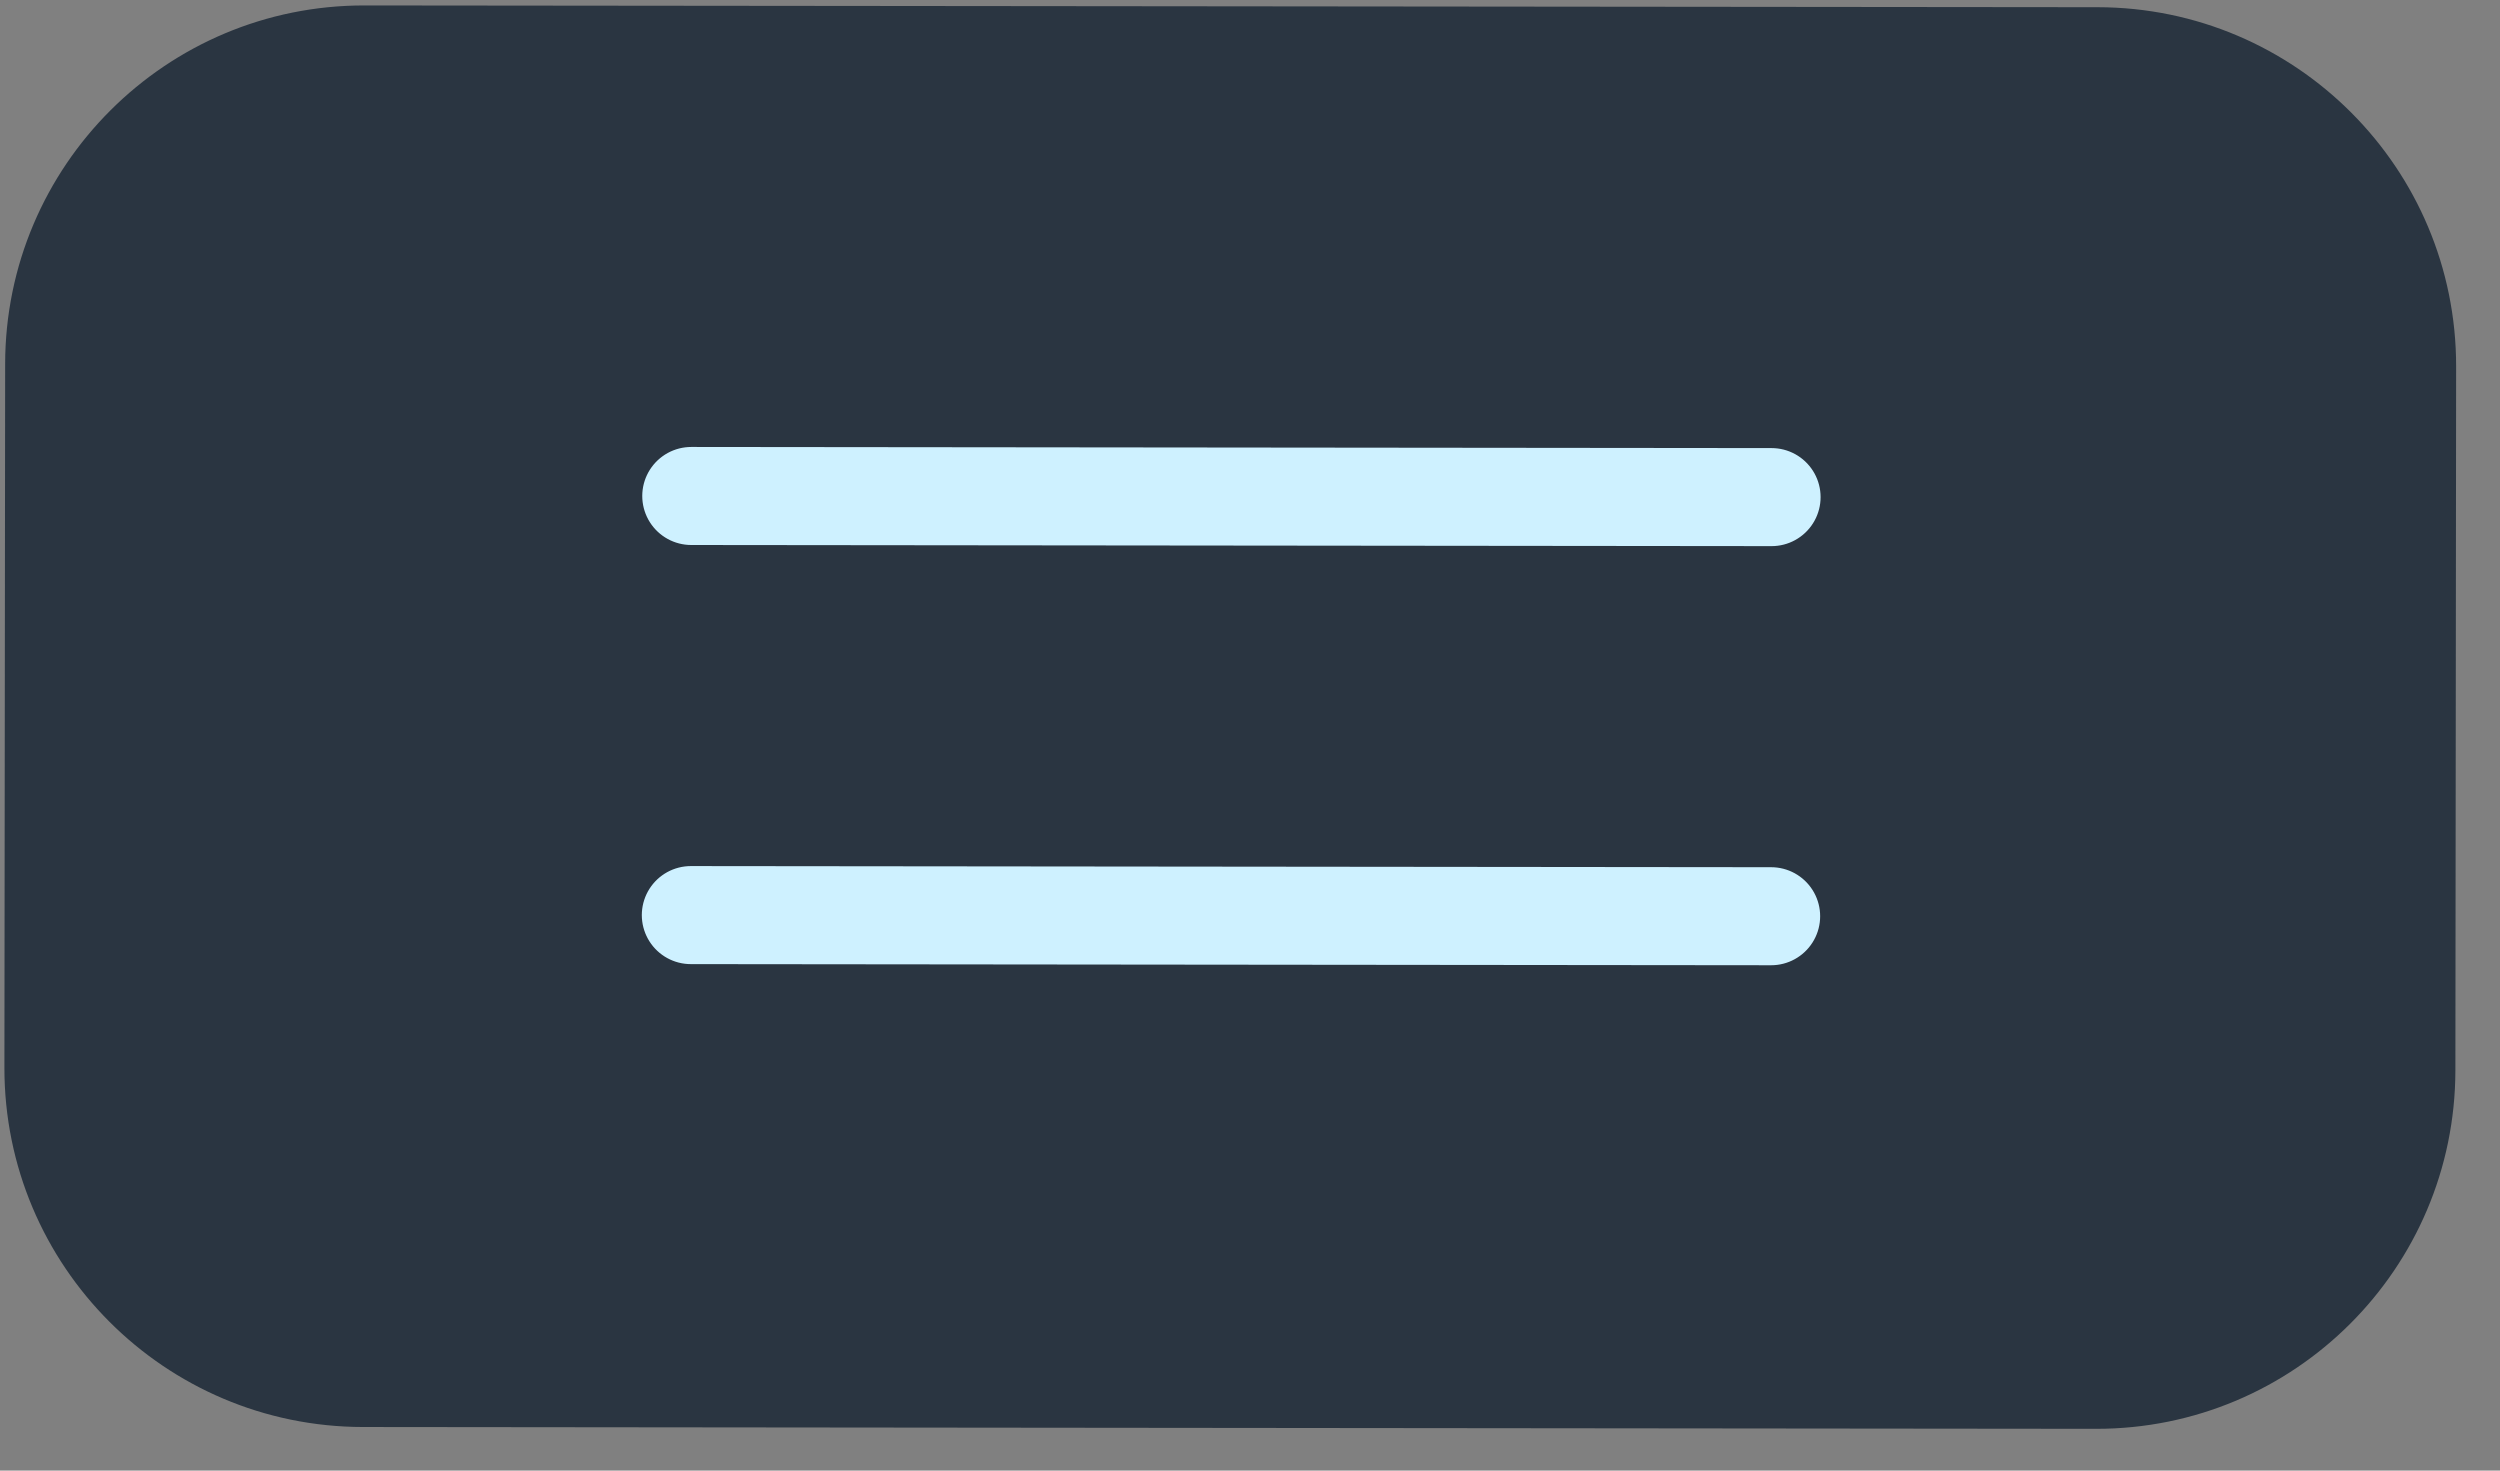 <?xml version="1.0" encoding="UTF-8"?> <svg xmlns="http://www.w3.org/2000/svg" width="51" height="30" viewBox="0 0 51 30" fill="none"><rect x="0" y="0" width="51" height="30" fill="#808080" stroke="none"/><g clip-path="url(#clip0_2016_48)"><path d="M42.79 0.147L7.435 0.111C3.391 0.106 0.109 3.381 0.105 7.425L0.09 21.781C0.086 25.825 3.361 29.106 7.405 29.111L42.76 29.148C46.804 29.152 50.086 25.877 50.09 21.833L50.105 7.477C50.109 3.433 46.834 0.152 42.79 0.147Z" fill="#2A3541"></path><path d="M14.102 10.118L36.14 10.141" stroke="#CEF1FF" stroke-width="2" stroke-linecap="round"></path><path d="M14.093 18.668L36.131 18.691" stroke="#CEF1FF" stroke-width="2" stroke-linecap="round"></path></g><defs><clipPath id="clip0_2016_48"><rect width="51" height="30" fill="white"></rect></clipPath></defs></svg> 